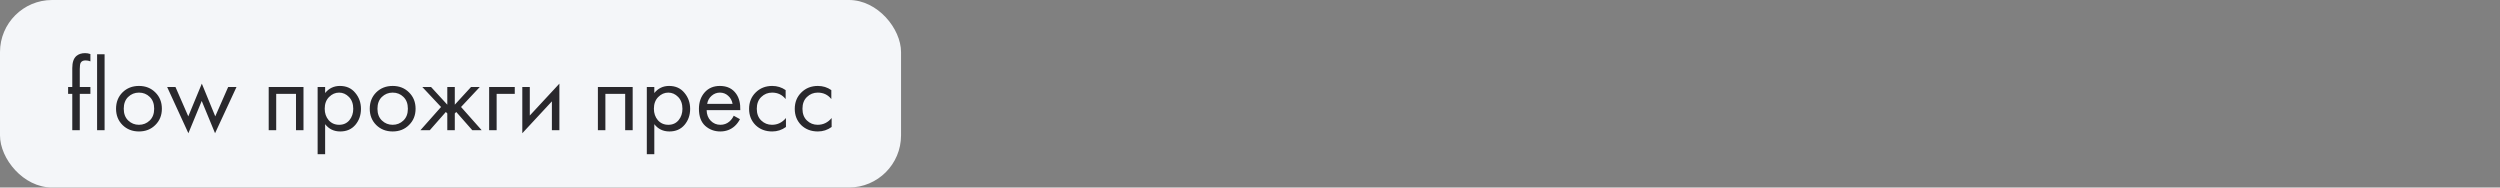 <?xml version="1.0" encoding="UTF-8"?> <svg xmlns="http://www.w3.org/2000/svg" width="480" height="36" viewBox="0 0 480 36" fill="none"><rect x="0" y="0" width="480" height="36" fill="#808080" stroke="none"/><rect width="173" height="36" rx="10" fill="#F4F6F9"></rect><path d="M17.357 18.02H15.317V25H13.877V18.02H13.077V16.7H13.877V13.08C13.877 11.973 14.143 11.193 14.677 10.74C15.103 10.38 15.657 10.2 16.337 10.2C16.697 10.2 17.037 10.26 17.357 10.38V11.78C17.063 11.66 16.75 11.6 16.417 11.6C15.977 11.6 15.67 11.747 15.497 12.04C15.377 12.24 15.317 12.64 15.317 13.24V16.7H17.357V18.02ZM18.641 10.42H20.081V25H18.641V10.42ZM29.821 24C28.995 24.827 27.948 25.24 26.681 25.24C25.415 25.24 24.361 24.827 23.521 24C22.695 23.173 22.281 22.133 22.281 20.88C22.281 19.613 22.695 18.567 23.521 17.74C24.361 16.913 25.415 16.5 26.681 16.5C27.948 16.5 28.995 16.913 29.821 17.74C30.661 18.567 31.081 19.613 31.081 20.88C31.081 22.133 30.661 23.173 29.821 24ZM28.741 18.6C28.181 18.053 27.495 17.78 26.681 17.78C25.868 17.78 25.175 18.06 24.601 18.62C24.041 19.167 23.761 19.92 23.761 20.88C23.761 21.84 24.048 22.593 24.621 23.14C25.195 23.687 25.881 23.96 26.681 23.96C27.481 23.96 28.168 23.687 28.741 23.14C29.315 22.593 29.601 21.84 29.601 20.88C29.601 19.907 29.315 19.147 28.741 18.6ZM32.09 16.7H33.69L36.15 22.34L38.75 16.06L41.33 22.34L43.81 16.7H45.41L41.29 25.58L38.73 19.38L36.17 25.58L32.09 16.7ZM51.59 16.7H58.27V25H56.831V18.02H53.031V25H51.59V16.7ZM62.425 23.84V29.6H60.985V16.7H62.425V17.86C63.158 16.953 64.105 16.5 65.265 16.5C66.505 16.5 67.485 16.94 68.205 17.82C68.938 18.687 69.305 19.713 69.305 20.9C69.305 22.1 68.945 23.127 68.225 23.98C67.505 24.82 66.538 25.24 65.325 25.24C64.112 25.24 63.145 24.773 62.425 23.84ZM65.125 23.96C65.938 23.96 66.592 23.667 67.085 23.08C67.578 22.48 67.825 21.753 67.825 20.9C67.825 19.94 67.552 19.18 67.005 18.62C66.458 18.06 65.825 17.78 65.105 17.78C64.385 17.78 63.745 18.06 63.185 18.62C62.625 19.18 62.345 19.933 62.345 20.88C62.345 21.747 62.598 22.48 63.105 23.08C63.625 23.667 64.298 23.96 65.125 23.96ZM78.532 24C77.706 24.827 76.659 25.24 75.392 25.24C74.126 25.24 73.072 24.827 72.232 24C71.406 23.173 70.992 22.133 70.992 20.88C70.992 19.613 71.406 18.567 72.232 17.74C73.072 16.913 74.126 16.5 75.392 16.5C76.659 16.5 77.706 16.913 78.532 17.74C79.372 18.567 79.792 19.613 79.792 20.88C79.792 22.133 79.372 23.173 78.532 24ZM77.452 18.6C76.892 18.053 76.206 17.78 75.392 17.78C74.579 17.78 73.886 18.06 73.312 18.62C72.752 19.167 72.472 19.92 72.472 20.88C72.472 21.84 72.759 22.593 73.332 23.14C73.906 23.687 74.592 23.96 75.392 23.96C76.192 23.96 76.879 23.687 77.452 23.14C78.026 22.593 78.312 21.84 78.312 20.88C78.312 19.907 78.026 19.147 77.452 18.6ZM85.881 16.7H87.321V20.1L90.441 16.7H92.121L88.521 20.54L92.481 25H90.681L87.601 21.5L87.321 21.78V25H85.881V21.78L85.601 21.5L82.521 25H80.721L84.681 20.54L81.081 16.7H82.761L85.881 20.1V16.7ZM93.915 25V16.7H98.835V18.02H95.355V25H93.915ZM100.282 16.7H101.722V22.18L107.402 16.06V25H105.962V19.46L100.282 25.58V16.7ZM114.794 16.7H121.474V25H120.034V18.02H116.234V25H114.794V16.7ZM125.628 23.84V29.6H124.188V16.7H125.628V17.86C126.361 16.953 127.308 16.5 128.468 16.5C129.708 16.5 130.688 16.94 131.408 17.82C132.141 18.687 132.508 19.713 132.508 20.9C132.508 22.1 132.148 23.127 131.428 23.98C130.708 24.82 129.741 25.24 128.528 25.24C127.315 25.24 126.348 24.773 125.628 23.84ZM128.328 23.96C129.141 23.96 129.795 23.667 130.288 23.08C130.781 22.48 131.028 21.753 131.028 20.9C131.028 19.94 130.755 19.18 130.208 18.62C129.661 18.06 129.028 17.78 128.308 17.78C127.588 17.78 126.948 18.06 126.388 18.62C125.828 19.18 125.548 19.933 125.548 20.88C125.548 21.747 125.801 22.48 126.308 23.08C126.828 23.667 127.501 23.96 128.328 23.96ZM140.875 22.22L142.075 22.88C141.795 23.413 141.455 23.86 141.055 24.22C140.295 24.9 139.375 25.24 138.295 25.24C137.175 25.24 136.209 24.88 135.395 24.16C134.595 23.427 134.195 22.34 134.195 20.9C134.195 19.633 134.555 18.587 135.275 17.76C136.009 16.92 136.989 16.5 138.215 16.5C139.602 16.5 140.649 17.007 141.355 18.02C141.915 18.82 142.175 19.86 142.135 21.14H135.675C135.689 21.98 135.949 22.66 136.455 23.18C136.962 23.7 137.582 23.96 138.315 23.96C138.969 23.96 139.535 23.76 140.015 23.36C140.389 23.04 140.675 22.66 140.875 22.22ZM135.775 19.94H140.655C140.535 19.287 140.249 18.767 139.795 18.38C139.355 17.98 138.829 17.78 138.215 17.78C137.615 17.78 137.082 17.987 136.615 18.4C136.162 18.8 135.882 19.313 135.775 19.94ZM150.844 17.3V19.02C150.191 18.193 149.324 17.78 148.244 17.78C147.431 17.78 146.738 18.06 146.164 18.62C145.591 19.167 145.304 19.92 145.304 20.88C145.304 21.84 145.591 22.593 146.164 23.14C146.738 23.687 147.424 23.96 148.224 23.96C149.291 23.96 150.184 23.527 150.904 22.66V24.38C150.118 24.953 149.238 25.24 148.264 25.24C146.971 25.24 145.904 24.833 145.064 24.02C144.238 23.193 143.824 22.153 143.824 20.9C143.824 19.633 144.244 18.587 145.084 17.76C145.924 16.92 146.984 16.5 148.264 16.5C149.224 16.5 150.084 16.767 150.844 17.3ZM159.614 17.3V19.02C158.961 18.193 158.094 17.78 157.014 17.78C156.201 17.78 155.507 18.06 154.934 18.62C154.361 19.167 154.074 19.92 154.074 20.88C154.074 21.84 154.361 22.593 154.934 23.14C155.507 23.687 156.194 23.96 156.994 23.96C158.061 23.96 158.954 23.527 159.674 22.66V24.38C158.887 24.953 158.007 25.24 157.034 25.24C155.741 25.24 154.674 24.833 153.834 24.02C153.007 23.193 152.594 22.153 152.594 20.9C152.594 19.633 153.014 18.587 153.854 17.76C154.694 16.92 155.754 16.5 157.034 16.5C157.994 16.5 158.854 16.767 159.614 17.3Z" fill="#29282C"></path></svg> 